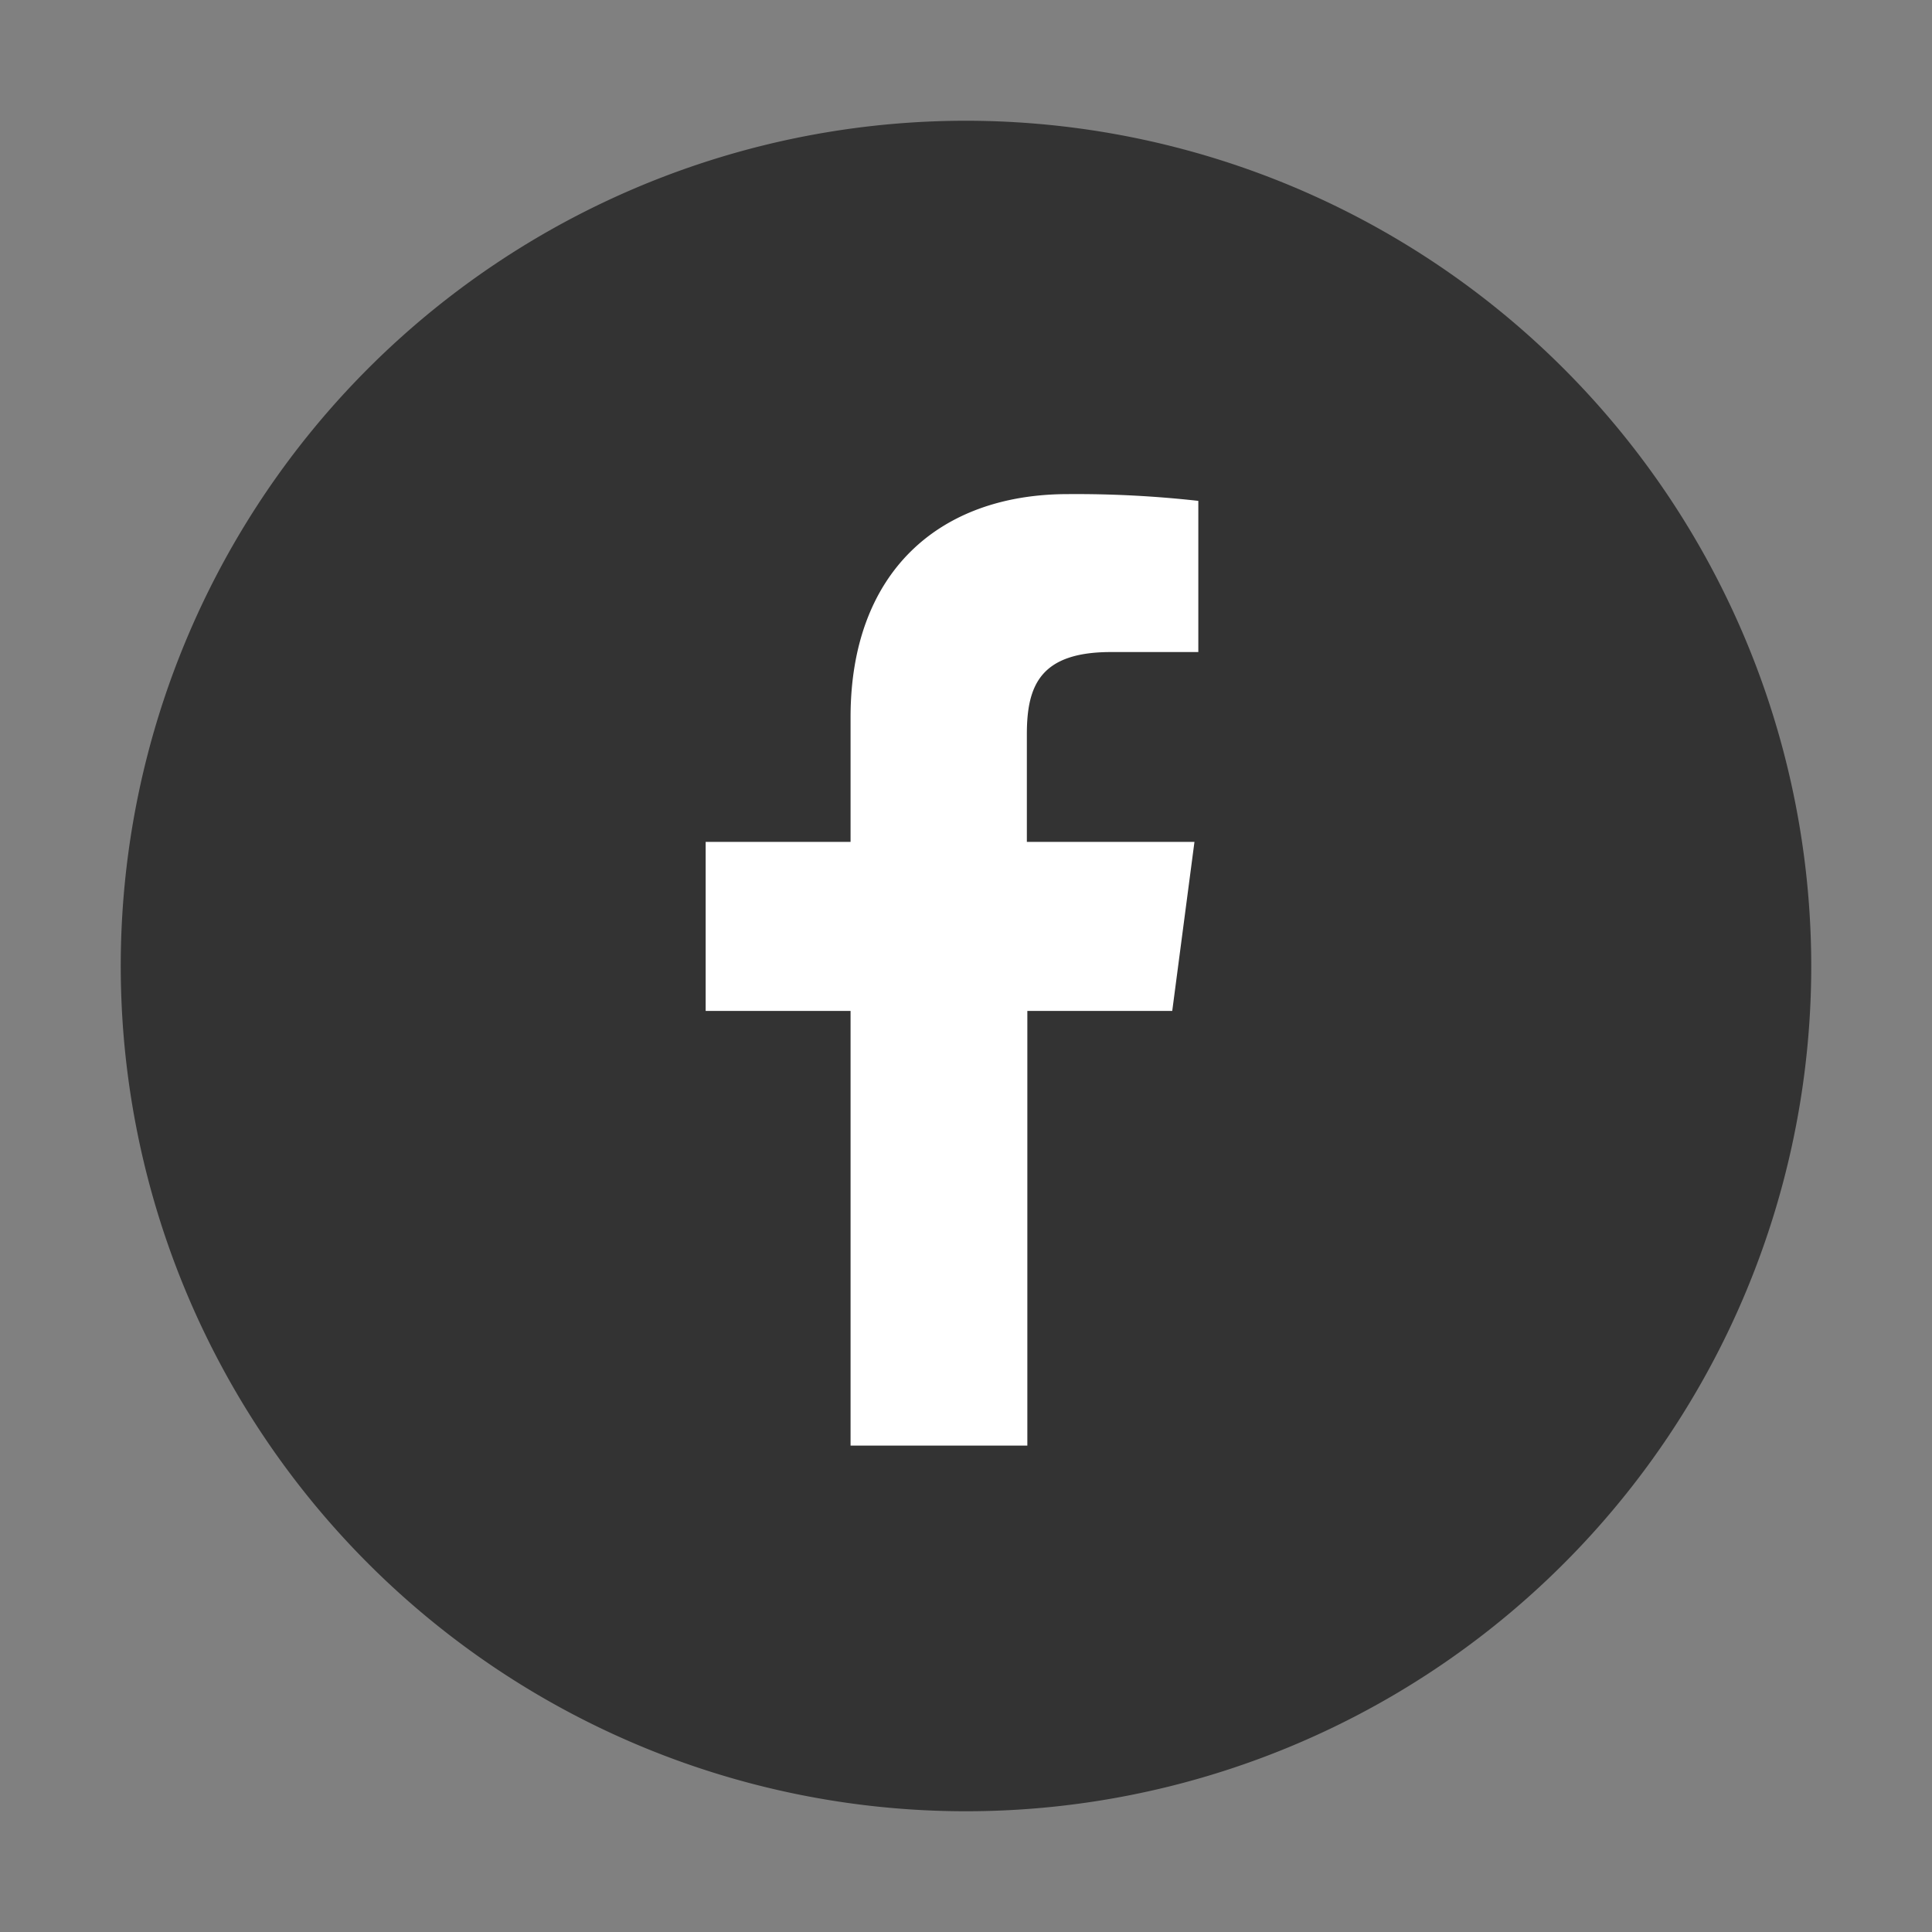 <svg id="レイヤー_1" data-name="レイヤー 1" xmlns="http://www.w3.org/2000/svg" width="40" height="40" viewBox="0 0 40 40">
  <rect x="0" y="0" width="40" height="40" fill="#808080" stroke="none"/>
  <defs>
    <style>
      .cls-1 {
        fill: #333;
      }

      .cls-2 {
        fill: #fff;
      }
    </style>
  </defs>
  <title>nav_sns-facebook</title>
  <path class="cls-1" d="M20,2.5A17.5,17.5,0,1,0,37.5,20,17.51,17.51,0,0,0,20,2.5"/>
  <path class="cls-2" d="M24.81,13.5H23c-1.46,0-1.74.69-1.74,1.7v2.23h3.47l-.46,3.5h-3v9H17.61v-9h-3v-3.5h3V14.85c0-3,1.83-4.62,4.5-4.62a22.75,22.75,0,0,1,2.7.14Z"/>
</svg>
